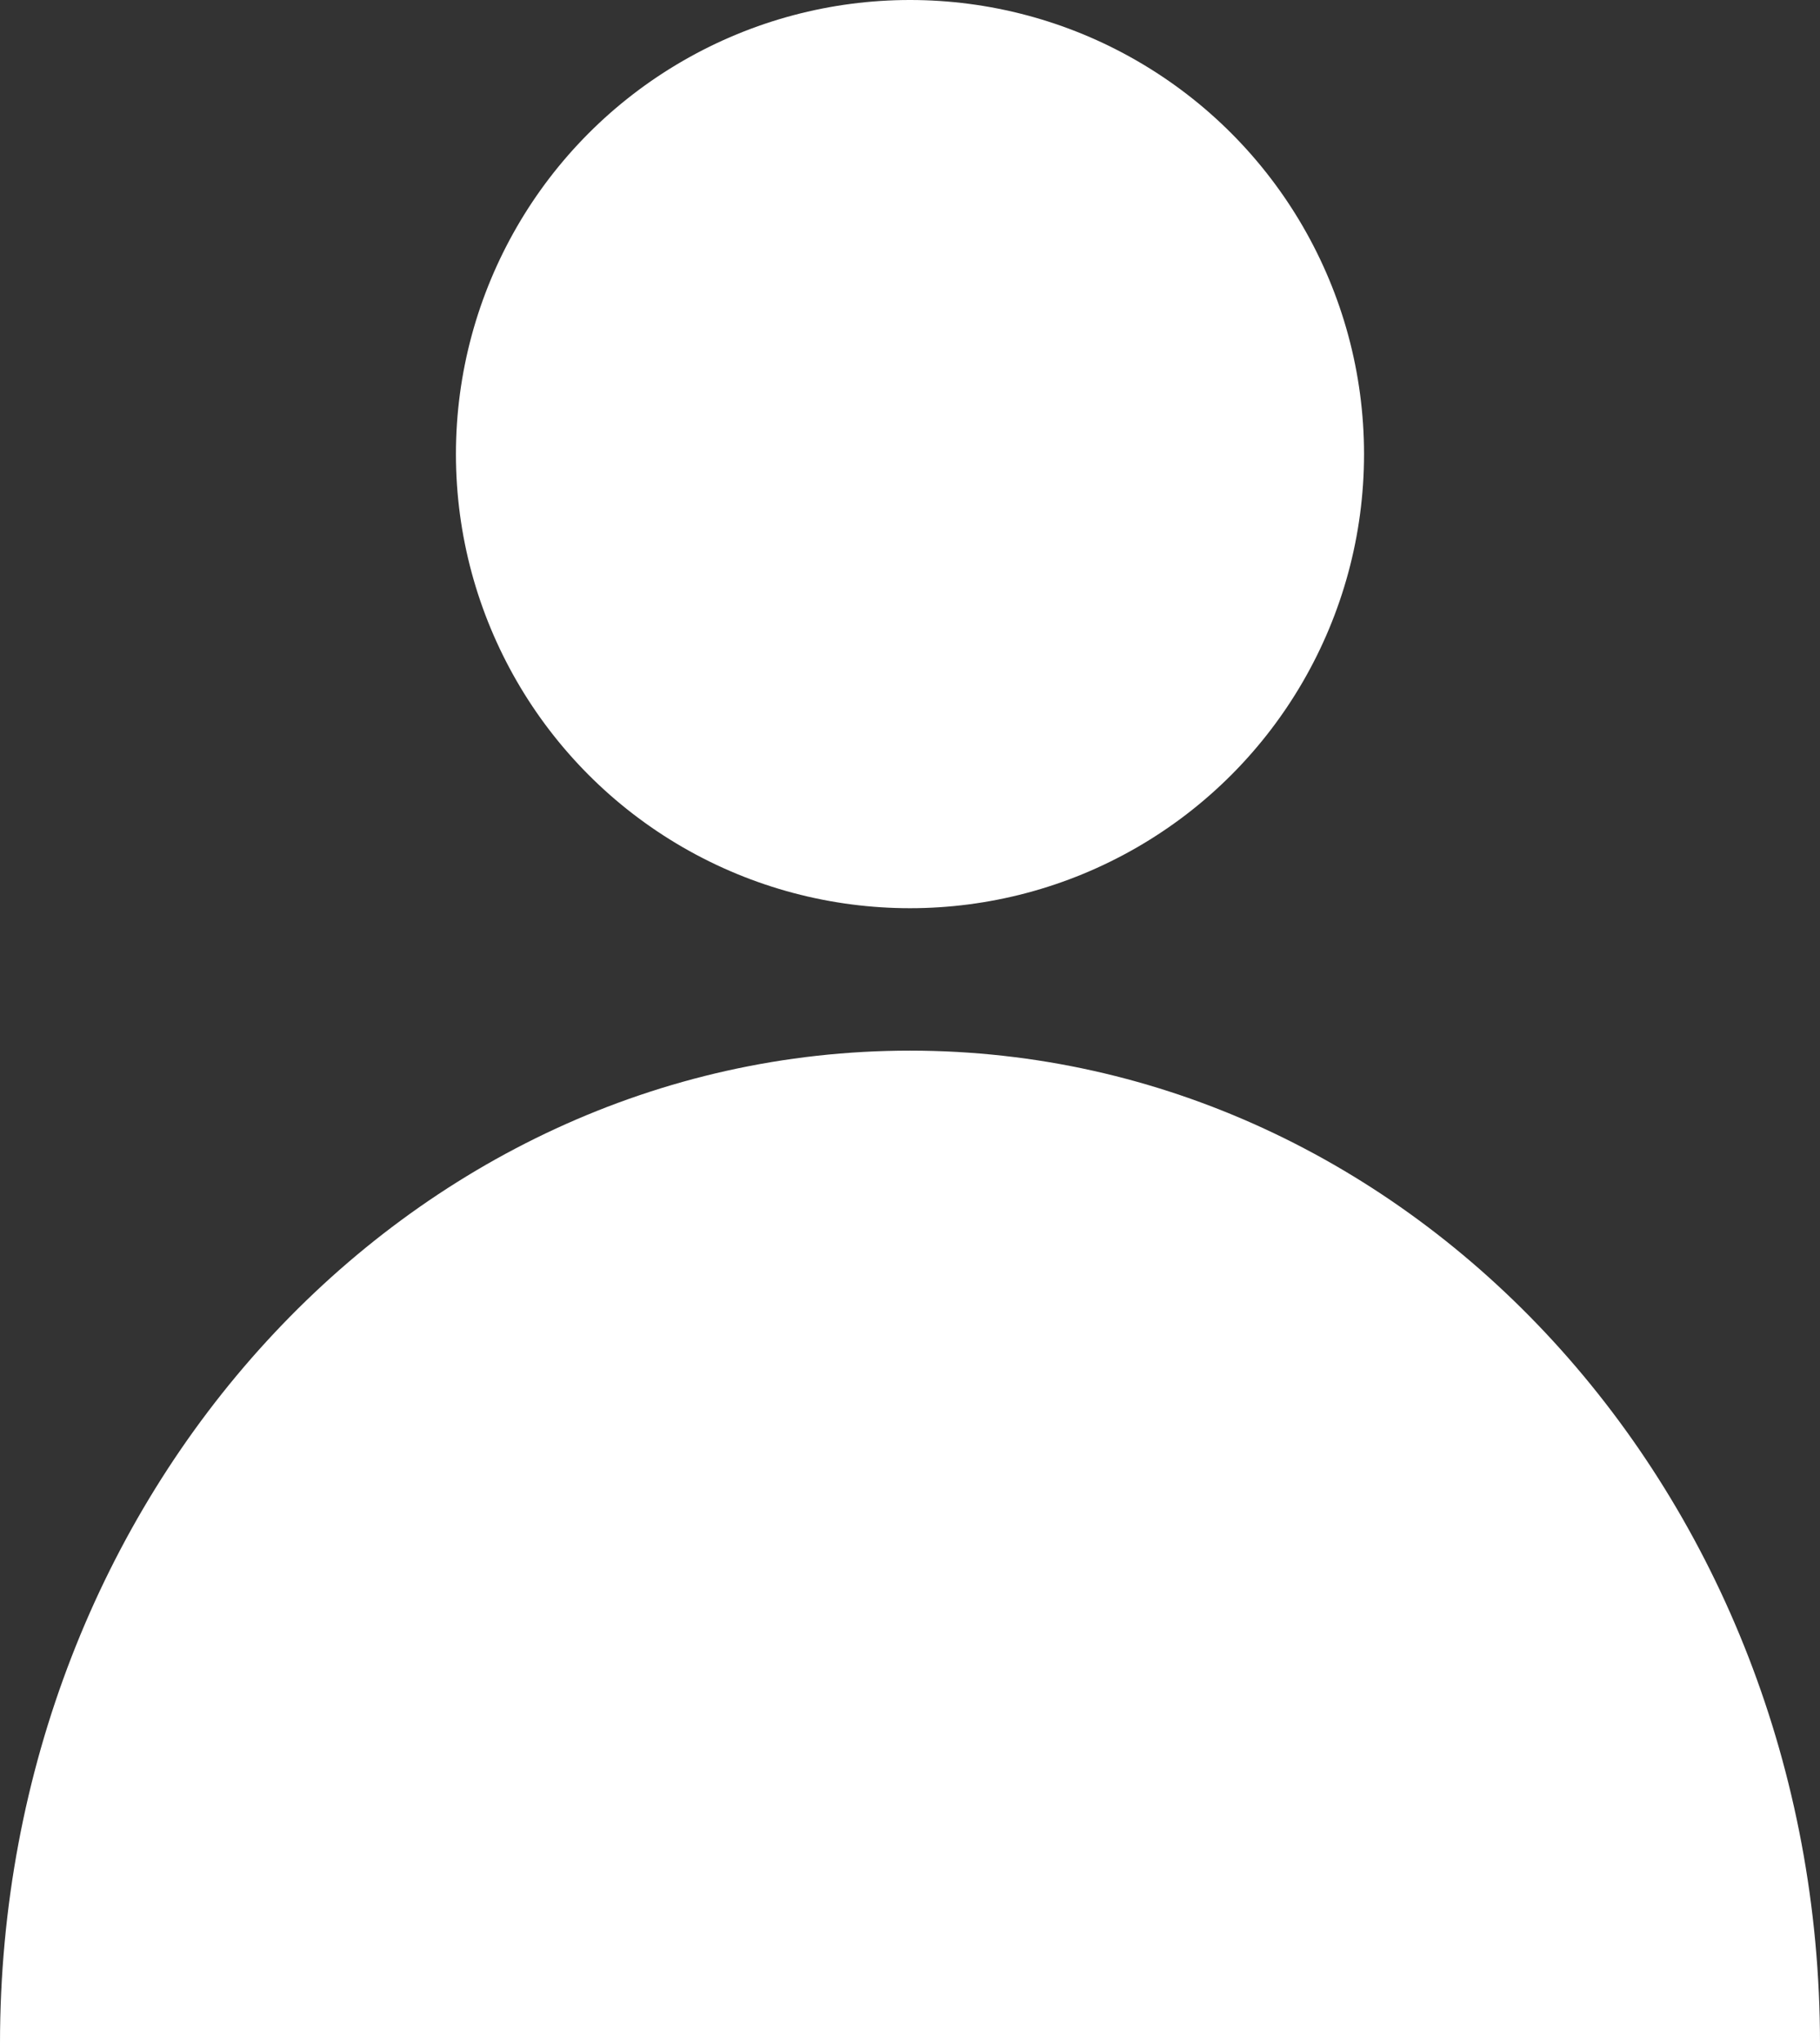 <svg xmlns="http://www.w3.org/2000/svg" viewBox="0 0 51.307 57.596"><rect x="0" y="0" width="51.307" height="57.596" fill="#333333" stroke="none"/><g id="レイヤー_2" data-name="レイヤー 2"><g id="メニュー"><circle cx="25.653" cy="12.8" r="12.8" fill="#fff"/><path d="M51.307,57.6c0-15.455-11.486-27.985-25.654-27.985S0,42.141,0,57.6Z" fill="#fff"/></g></g></svg>
